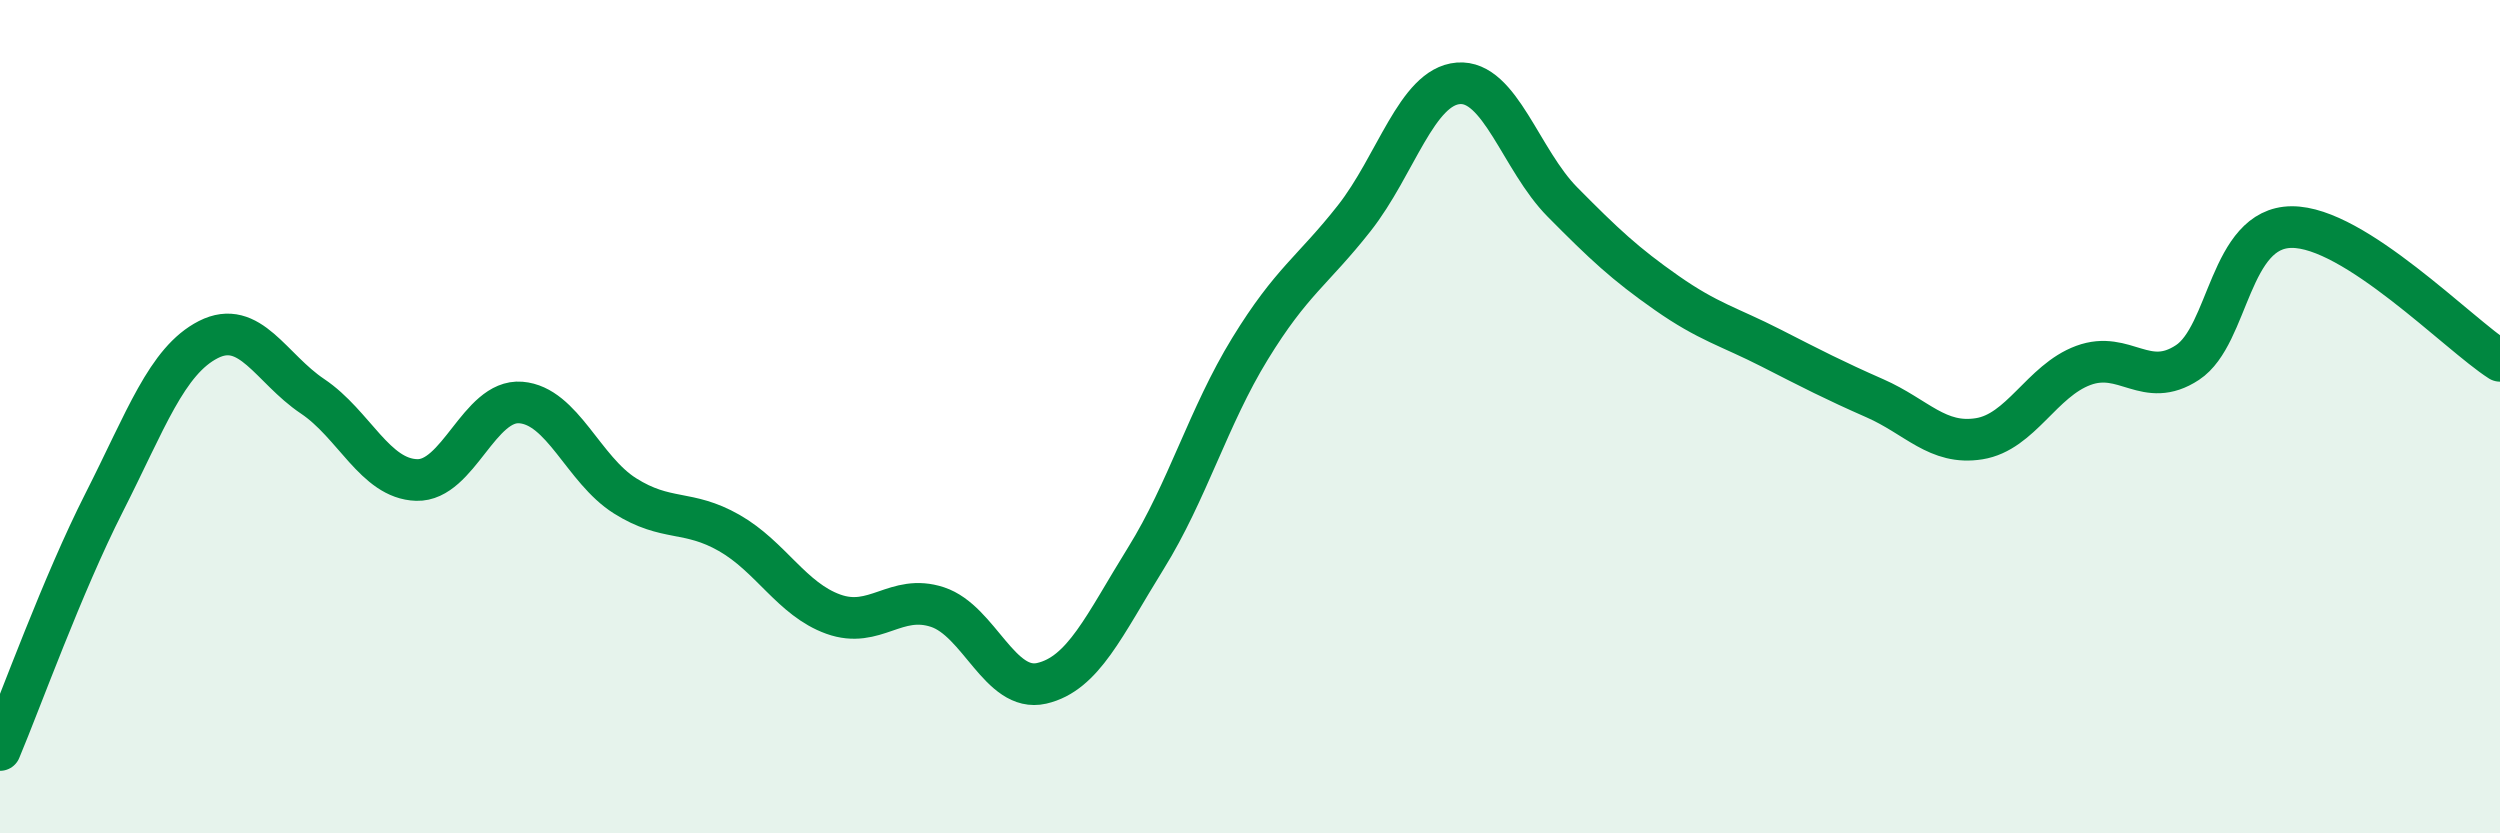 
    <svg width="60" height="20" viewBox="0 0 60 20" xmlns="http://www.w3.org/2000/svg">
      <path
        d="M 0,18 C 0.5,16.81 1.5,14.03 2.5,12.06 C 3.5,10.09 4,8.66 5,8.15 C 6,7.64 6.5,8.84 7.5,9.51 C 8.5,10.18 9,11.49 10,11.52 C 11,11.55 11.5,9.58 12.5,9.66 C 13.5,9.74 14,11.27 15,11.9 C 16,12.53 16.5,12.22 17.5,12.79 C 18.5,13.36 19,14.38 20,14.74 C 21,15.1 21.5,14.24 22.5,14.57 C 23.5,14.9 24,16.63 25,16.4 C 26,16.17 26.5,15.01 27.5,13.4 C 28.5,11.79 29,10 30,8.37 C 31,6.74 31.5,6.51 32.5,5.24 C 33.5,3.97 34,2.08 35,2 C 36,1.92 36.5,3.84 37.5,4.85 C 38.5,5.86 39,6.33 40,7.03 C 41,7.73 41.5,7.84 42.5,8.35 C 43.5,8.86 44,9.12 45,9.56 C 46,10 46.5,10.69 47.5,10.53 C 48.5,10.37 49,9.14 50,8.77 C 51,8.4 51.5,9.36 52.5,8.7 C 53.5,8.04 53.5,5.46 55,5.45 C 56.5,5.44 59,8.02 60,8.66L60 20L0 20Z"
        fill="#008740"
        opacity="0.1"
        stroke-linecap="round"
        stroke-linejoin="round"
      />
      <path
        d="M 0,18 C 0.5,16.81 1.5,14.03 2.5,12.06 C 3.5,10.09 4,8.66 5,8.15 C 6,7.64 6.5,8.84 7.5,9.51 C 8.5,10.18 9,11.49 10,11.52 C 11,11.55 11.5,9.58 12.5,9.66 C 13.5,9.74 14,11.27 15,11.9 C 16,12.53 16.5,12.22 17.5,12.79 C 18.5,13.36 19,14.38 20,14.74 C 21,15.1 21.5,14.24 22.5,14.57 C 23.5,14.9 24,16.63 25,16.4 C 26,16.17 26.5,15.01 27.5,13.4 C 28.5,11.79 29,10 30,8.37 C 31,6.74 31.5,6.51 32.5,5.24 C 33.5,3.97 34,2.08 35,2 C 36,1.92 36.5,3.84 37.5,4.85 C 38.5,5.86 39,6.33 40,7.03 C 41,7.73 41.5,7.84 42.5,8.35 C 43.5,8.86 44,9.12 45,9.56 C 46,10 46.5,10.69 47.5,10.53 C 48.5,10.37 49,9.14 50,8.77 C 51,8.4 51.5,9.36 52.5,8.7 C 53.5,8.04 53.5,5.46 55,5.45 C 56.5,5.44 59,8.02 60,8.66"
        stroke="#008740"
        stroke-width="1"
        fill="none"
        stroke-linecap="round"
        stroke-linejoin="round"
      />
    </svg>
  